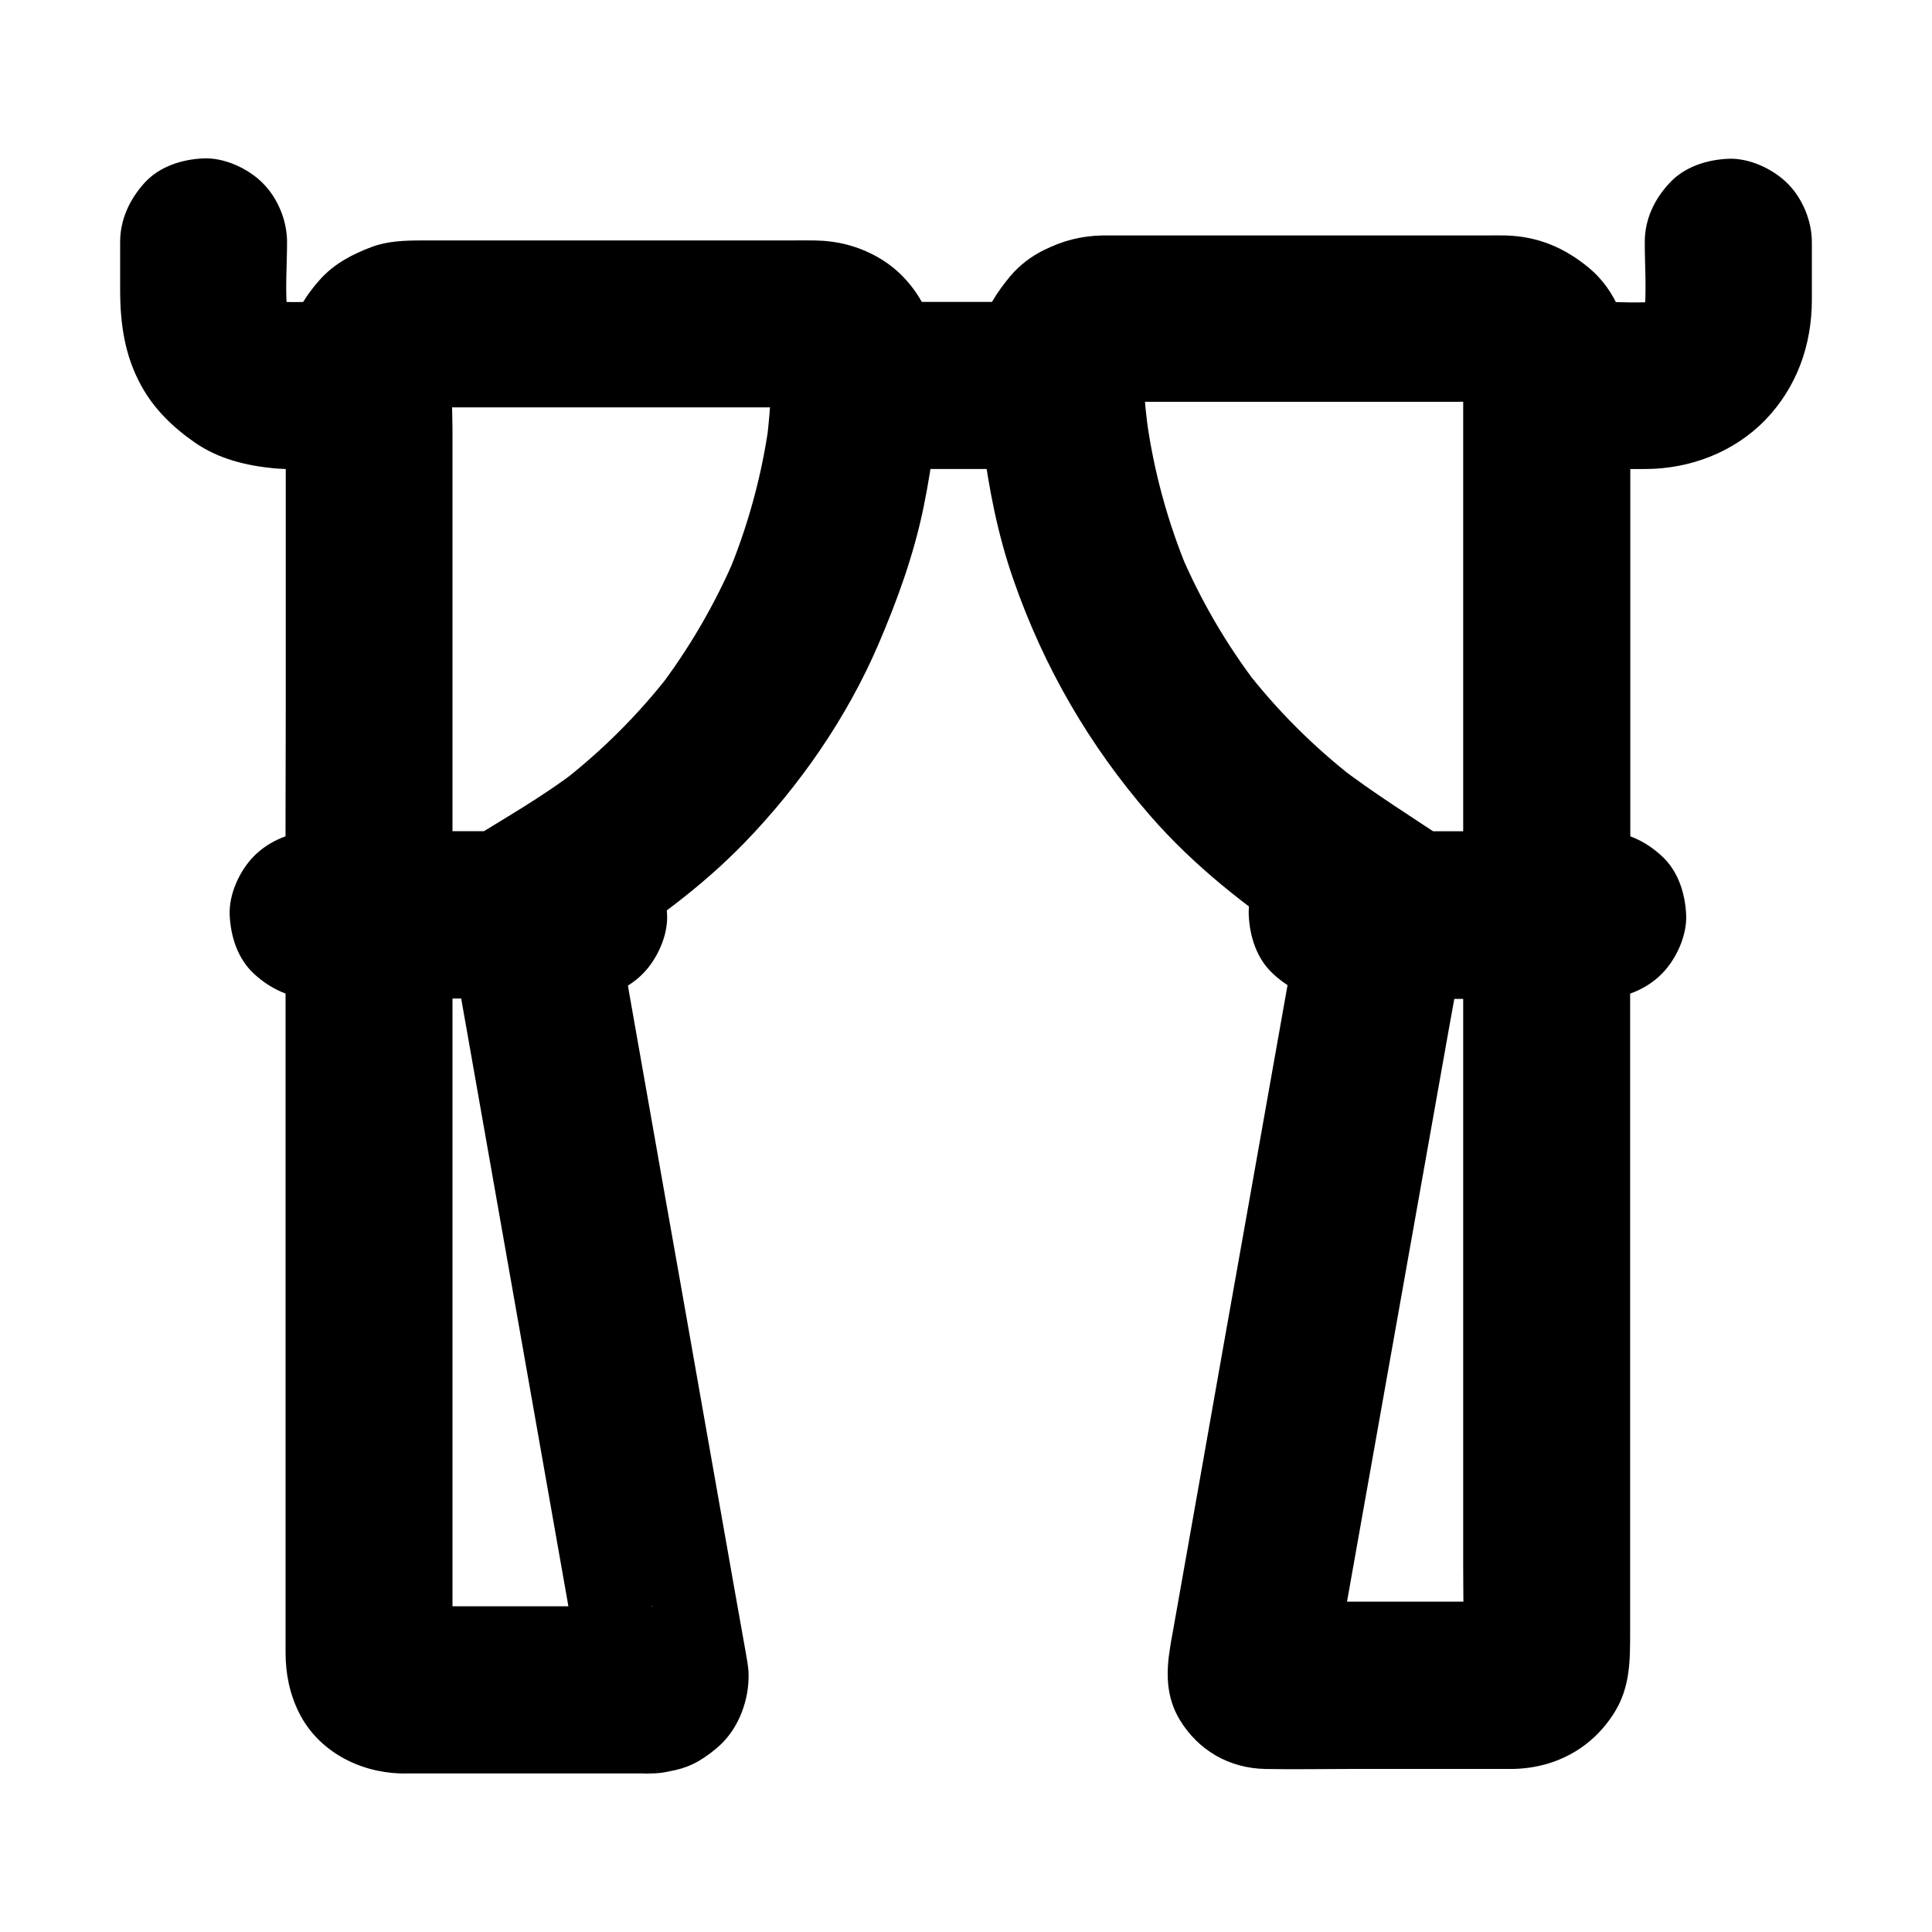 <?xml version="1.0" encoding="UTF-8"?>
<!-- Uploaded to: ICON Repo, www.iconrepo.com, Generator: ICON Repo Mixer Tools -->
<svg fill="#000000" width="800px" height="800px" version="1.1" viewBox="144 144 512 512" xmlns="http://www.w3.org/2000/svg">
 <g>
  <path d="m425.24 224.01h-47.824-6.887c-5.656 0-11.66 2.461-15.645 6.496-3.836 3.836-6.742 10.137-6.496 15.645 0.246 5.707 2.117 11.66 6.496 15.645 4.328 3.984 9.645 6.496 15.645 6.496h47.824 6.887c5.656 0 11.66-2.461 15.645-6.496 3.836-3.836 6.742-10.137 6.496-15.645-0.246-5.707-2.117-11.66-6.496-15.645-4.328-3.984-9.641-6.496-15.645-6.496z"/>
  <path d="m579.88 208.17c0 6.445 0.543 13.137-0.148 19.531 0.246-1.969 0.543-3.938 0.789-5.902-0.297 1.969-0.789 3.836-1.574 5.656 0.738-1.77 1.477-3.543 2.215-5.266-0.688 1.574-1.574 3-2.559 4.43 1.133-1.477 2.312-3 3.445-4.477-1.18 1.523-2.508 2.856-4.035 4.035 1.477-1.133 3-2.312 4.477-3.445-1.379 1.031-2.856 1.871-4.43 2.559 1.77-0.738 3.543-1.477 5.266-2.215-1.82 0.738-3.691 1.277-5.656 1.574 1.969-0.246 3.938-0.543 5.902-0.789-5.019 0.543-10.184 0.148-15.203 0.148h-14.465c-5.656 0-11.66 2.461-15.645 6.496-3.836 3.836-6.742 10.137-6.496 15.645 0.246 5.707 2.117 11.66 6.496 15.645 4.328 3.984 9.645 6.496 15.645 6.496 8.758 0 17.516 0.051 26.273 0 11.711-0.051 23.273-4.43 31.539-12.891 8.461-8.707 12.449-19.977 12.449-31.98v-15.203c0-5.656-2.461-11.66-6.496-15.645-3.836-3.836-10.137-6.742-15.645-6.496-5.707 0.246-11.66 2.117-15.645 6.496-3.992 4.281-6.5 9.594-6.5 15.598z"/>
  <path d="m175.84 208.17v12.594c0 9.004 1.18 17.465 5.609 25.484 3.394 6.199 8.461 11.07 14.219 15.055 6.199 4.281 13.383 6.051 20.762 6.789 3.938 0.395 7.922 0.148 11.855 0.148h13.531c5.656 0 11.66-2.461 15.645-6.496 3.836-3.836 6.742-10.137 6.496-15.645-0.246-5.707-2.117-11.66-6.496-15.645-4.328-3.984-9.645-6.496-15.645-6.496h-12.348c-4.328 0-8.758 0.297-13.086-0.148 1.969 0.246 3.938 0.543 5.902 0.789-1.969-0.297-3.836-0.789-5.656-1.574 1.77 0.738 3.543 1.477 5.266 2.215-1.574-0.688-3-1.574-4.43-2.559 1.477 1.133 3 2.312 4.477 3.445-1.523-1.18-2.856-2.508-4.035-4.035 1.133 1.477 2.312 3 3.445 4.477-1.031-1.379-1.871-2.856-2.559-4.43 0.738 1.77 1.477 3.543 2.215 5.266-0.738-1.82-1.277-3.691-1.574-5.656 0.246 1.969 0.543 3.938 0.789 5.902-0.738-6.394-0.148-13.086-0.148-19.531 0-5.656-2.461-11.66-6.496-15.645-3.836-3.836-10.137-6.742-15.645-6.496-5.707 0.246-11.66 2.117-15.645 6.496-3.941 4.379-6.449 9.691-6.449 15.695z"/>
  <path d="m348.48 240.29c0 7.231-0.492 14.414-1.426 21.551 0.246-1.969 0.543-3.938 0.789-5.902-1.918 14.023-5.656 27.652-11.121 40.688 0.738-1.77 1.477-3.543 2.215-5.266-5.41 12.695-12.348 24.648-20.762 35.621 1.133-1.477 2.312-3 3.445-4.477-8.414 10.824-18.105 20.516-28.98 28.93 1.477-1.133 3-2.312 4.477-3.445-9.398 7.231-19.777 13.086-29.863 19.336 3.738-0.984 7.43-2.016 11.168-3h-36.652c7.379 7.379 14.762 14.762 22.141 22.141v-49.543-78.574c0-6.199-0.492-12.594 0.098-18.793-0.246 1.969-0.543 3.938-0.789 5.902 0.148-1.082 0.441-2.066 0.836-3.102-0.738 1.77-1.477 3.543-2.215 5.266 0.344-0.789 0.789-1.477 1.277-2.164-1.133 1.477-2.312 3-3.445 4.477 0.641-0.836 1.379-1.523 2.215-2.215-1.477 1.133-3 2.312-4.477 3.445 0.688-0.492 1.379-0.887 2.164-1.277-1.77 0.738-3.543 1.477-5.266 2.215 1.031-0.395 2.016-0.688 3.102-0.836-1.969 0.246-3.938 0.543-5.902 0.789 3.836-0.344 7.824-0.098 11.711-0.098h25.684 58.402c4.723 0 9.594-0.395 14.27 0.098-1.969-0.246-3.938-0.543-5.902-0.789 0.887 0.148 1.723 0.344 2.559 0.688-1.77-0.738-3.543-1.477-5.266-2.215 0.789 0.344 1.523 0.738 2.262 1.277-1.477-1.133-3-2.312-4.477-3.445 0.887 0.688 1.574 1.379 2.262 2.262-1.133-1.477-2.312-3-3.445-4.477 0.492 0.738 0.887 1.477 1.277 2.262-0.738-1.77-1.477-3.543-2.215-5.266 0.297 0.836 0.543 1.672 0.688 2.559-0.246-1.969-0.543-3.938-0.789-5.902-0.094 0.398-0.047 0.84-0.047 1.281 0.195 5.805 2.363 11.512 6.496 15.645 3.836 3.836 10.137 6.742 15.645 6.496 5.707-0.246 11.66-2.117 15.645-6.496 3.887-4.231 6.691-9.742 6.496-15.645-0.395-11.465-6.102-22.535-16.336-28.242-5.215-2.902-10.578-4.231-16.531-4.328-2.215-0.051-4.477 0-6.691 0h-31.438-66.027c-4.477 0-9.004 0.148-13.234 1.723-5.215 1.969-9.938 4.43-13.727 8.66s-6.887 9.25-8.07 14.859c-0.59 2.754-0.934 5.609-0.984 8.414-0.051 5.856 0 11.711 0 17.613v73.652c0 17.664-0.148 35.324 0 52.988v0.836c0 11.957 10.137 22.141 22.141 22.141h29.371c6.543 0 12.695 0.395 18.746-3.199 4.328-2.559 8.562-5.312 12.793-7.969 13.875-8.66 27.059-18.301 38.523-30.109 14.711-15.203 27.109-33.113 35.473-52.547 5.019-11.711 9.301-23.52 11.91-36.016 2.609-12.594 4.133-25.586 4.133-38.473 0-5.656-2.461-11.66-6.496-15.645-3.836-3.836-10.137-6.742-15.645-6.496-5.707 0.246-11.66 2.117-15.645 6.496-4.035 4.328-6.547 9.641-6.547 15.641z"/>
  <path d="m316.65 569.69h-59.039c-2.953 0-6.004 0.246-8.953-0.098 1.969 0.246 3.938 0.543 5.902 0.789-0.641-0.148-1.23-0.297-1.871-0.543 1.77 0.738 3.543 1.477 5.266 2.215-0.59-0.297-1.082-0.59-1.625-0.934 1.477 1.133 3 2.312 4.477 3.445-0.688-0.543-1.23-1.082-1.77-1.77 1.133 1.477 2.312 3 3.445 4.477-0.344-0.543-0.641-1.031-0.934-1.625 0.738 1.77 1.477 3.543 2.215 5.266-0.246-0.641-0.395-1.18-0.543-1.871 0.246 1.969 0.543 3.938 0.789 5.902-0.246-2.066-0.098-4.231-0.098-6.297v-14.168-47.086-56.973-49.594c0-8.02 0.148-16.09 0-24.109v-0.344c-7.379 7.379-14.762 14.762-22.141 22.141h37.539 5.363c-7.133-5.41-14.219-10.824-21.352-16.234 1.18 6.641 2.363 13.332 3.543 19.977 2.805 15.988 5.656 31.98 8.461 47.969 3.445 19.434 6.84 38.867 10.281 58.301 2.953 16.727 5.902 33.457 8.855 50.184 1.426 8.117 2.805 16.285 4.281 24.402 0 0.098 0.051 0.246 0.051 0.344-0.246-1.969-0.543-3.938-0.789-5.902 0.051 0.441 0.051 0.887 0 1.277 0.246-1.969 0.543-3.938 0.789-5.902-0.051 0.195-0.098 0.395-0.195 0.59 0.738-1.77 1.477-3.543 2.215-5.266-0.148 0.395-0.344 0.738-0.641 1.031 1.133-1.477 2.312-3 3.445-4.477-0.148 0.148-0.297 0.297-0.441 0.441 1.477-1.133 3-2.312 4.477-3.445-0.344 0.246-0.688 0.492-1.082 0.641 1.77-0.738 3.543-1.477 5.266-2.215-0.195 0.051-0.395 0.098-0.59 0.148 1.969-0.246 3.938-0.543 5.902-0.789-0.055 0.051-0.301 0.102-0.5 0.102-6.004 0.543-11.266 2.117-15.645 6.496-3.836 3.836-6.742 10.137-6.496 15.645 0.246 5.707 2.117 11.66 6.496 15.645 4.082 3.789 9.891 6.988 15.645 6.496 4.574-0.395 8.316-0.887 12.449-3.246 2.016-1.18 4.082-2.707 5.758-4.281 5.019-4.676 7.676-12.055 7.527-18.793-0.051-2.066-0.492-4.184-0.836-6.199-0.148-0.934-0.344-1.82-0.492-2.754-0.789-4.328-1.523-8.66-2.312-12.988-2.805-15.793-5.559-31.539-8.363-47.332-3.492-19.875-6.988-39.703-10.527-59.582-3.051-17.367-6.148-34.785-9.199-52.152-1.523-8.562-2.656-17.219-4.527-25.73-0.051-0.098-0.051-0.246-0.051-0.344-0.738-1.77-1.477-3.543-2.215-5.266-1.379-2.559-3.297-4.676-5.707-6.199-3.887-3-8.414-4.773-13.43-4.773h-37.539-5.363c-11.957 0-22.141 10.137-22.141 22.141v35.57 74.832 67.996 17.074c0 5.609 1.082 11.02 3.641 16.09 5.066 9.988 15.695 15.547 26.617 15.941 0.738 0.051 1.426 0 2.164 0h62.73 1.82c5.656 0 11.66-2.461 15.645-6.496 3.836-3.836 6.742-10.137 6.496-15.645-0.246-5.707-2.117-11.66-6.496-15.645-4.332-3.992-9.645-6.5-15.648-6.5z"/>
  <path d="m227.01 408.61h62.828 8.809c5.656 0 11.66-2.461 15.645-6.496 3.836-3.836 6.742-10.137 6.496-15.645-0.246-5.707-2.117-11.66-6.496-15.645-4.328-3.984-9.645-6.496-15.645-6.496h-62.828-8.809c-5.656 0-11.66 2.461-15.645 6.496-3.836 3.836-6.742 10.137-6.496 15.645 0.246 5.707 2.117 11.66 6.496 15.645 4.328 3.984 9.691 6.496 15.645 6.496z"/>
  <path d="m531.76 239.46v49.594 79.312 18.105c7.379-7.379 14.762-14.762 22.141-22.141h-36.703c3.738 0.984 7.43 2.016 11.168 3-9.988-6.691-20.32-13.086-29.863-20.418 1.477 1.133 3 2.312 4.477 3.445-10.875-8.461-20.664-18.203-29.078-29.125 1.133 1.477 2.312 3 3.445 4.477-8.363-10.922-15.301-22.828-20.664-35.523 0.738 1.77 1.477 3.543 2.215 5.266-5.41-12.941-9.102-26.422-11.02-40.297 0.246 1.969 0.543 3.938 0.789 5.902-0.984-7.43-2.066-15.449-1.379-22.977-0.246 1.969-0.543 3.938-0.789 5.902 0.148-1.082 0.441-2.066 0.836-3.102-0.738 1.77-1.477 3.543-2.215 5.266 0.344-0.789 0.789-1.477 1.277-2.164-1.133 1.477-2.312 3-3.445 4.477 0.641-0.836 1.379-1.523 2.215-2.215-1.477 1.133-3 2.312-4.477 3.445 0.688-0.492 1.379-0.887 2.164-1.277-1.77 0.738-3.543 1.477-5.266 2.215 1.031-0.395 2.016-0.688 3.102-0.836-1.969 0.246-3.938 0.543-5.902 0.789 3.836-0.344 7.773-0.098 11.609-0.098h25.73 58.008c4.676 0 9.496-0.344 14.168 0.098-1.969-0.246-3.938-0.543-5.902-0.789 1.082 0.148 2.066 0.441 3.102 0.836-1.77-0.738-3.543-1.477-5.266-2.215 0.789 0.344 1.477 0.789 2.164 1.277-1.477-1.133-3-2.312-4.477-3.445 0.836 0.641 1.523 1.379 2.215 2.215-1.133-1.477-2.312-3-3.445-4.477 0.492 0.688 0.887 1.379 1.277 2.164-0.738-1.77-1.477-3.543-2.215-5.266 0.395 1.031 0.688 2.016 0.836 3.102-0.246-1.969-0.543-3.938-0.789-5.902-0.094 0.496-0.043 0.938-0.043 1.379 0.195 5.805 2.363 11.512 6.496 15.645 3.836 3.836 10.137 6.742 15.645 6.496 5.707-0.246 11.66-2.117 15.645-6.496 3.887-4.281 6.641-9.742 6.496-15.645-0.297-9.102-3.738-18.449-10.875-24.402-6.543-5.461-13.727-8.461-22.289-8.66-1.672-0.051-3.344 0-5.019 0h-26.766-66.32-7.625-1.031c-5.805 0.148-10.43 1.379-15.598 3.938-3.297 1.625-6.496 4.082-8.855 6.938-3.445 4.184-6.25 8.363-7.578 13.727-1.082 4.43-1.18 8.809-1.031 13.234 0.148 5.512 0.641 10.973 1.328 16.434 1.625 12.594 3.984 24.895 8.168 36.898 8.02 23.125 20.121 44.035 36.164 62.484 11.609 13.383 25.535 24.254 40.246 34.094 4.723 3.148 9.496 6.348 14.219 9.496 2.707 1.82 4.676 3.199 8.168 4.133 3 0.836 5.512 0.789 8.414 0.789h31.34 2.805c11.957 0 22.141-10.137 22.141-22.141v-49.594-79.312-18.105c0-5.656-2.461-11.66-6.496-15.645-3.836-3.836-10.137-6.742-15.645-6.496-5.707 0.246-11.66 2.117-15.645 6.496-3.992 4.379-6.5 9.695-6.5 15.695z"/>
  <path d="m531.76 386.47v19.582 46.938 56.973 48.855c0 7.773 0.195 15.547 0 23.32 0 0.543-0.051 1.031-0.098 1.574 0.246-1.969 0.543-3.938 0.789-5.902-0.148 0.641-0.297 1.23-0.543 1.871 0.738-1.77 1.477-3.543 2.215-5.266-0.297 0.59-0.59 1.082-0.934 1.625 1.133-1.477 2.312-3 3.445-4.477-0.543 0.688-1.082 1.23-1.77 1.77 1.477-1.133 3-2.312 4.477-3.445-0.543 0.344-1.031 0.641-1.625 0.934 1.77-0.738 3.543-1.477 5.266-2.215-0.641 0.246-1.18 0.395-1.871 0.543 1.969-0.246 3.938-0.543 5.902-0.789-2.461 0.297-5.066 0.098-7.527 0.098h-16.039-36.113c-2.953 0-6.004 0.195-8.953-0.051 1.969 0.246 3.938 0.543 5.902 0.789-0.195-0.051-0.395-0.098-0.59-0.148 1.77 0.738 3.543 1.477 5.266 2.215-0.395-0.148-0.738-0.344-1.082-0.641 1.477 1.133 3 2.312 4.477 3.445-0.148-0.148-0.297-0.297-0.441-0.441 1.133 1.477 2.312 3 3.445 4.477-0.246-0.297-0.492-0.688-0.641-1.031 0.738 1.77 1.477 3.543 2.215 5.266-0.051-0.195-0.098-0.395-0.195-0.59 0.246 1.969 0.543 3.938 0.789 5.902-0.098-0.441-0.098-0.836 0-1.277-0.246 1.969-0.543 3.938-0.789 5.902 1.18-6.641 2.363-13.285 3.543-19.926 2.805-15.844 5.656-31.734 8.461-47.578 3.445-19.285 6.84-38.523 10.281-57.809 2.953-16.582 5.902-33.211 8.855-49.789 1.426-8.117 3.051-16.188 4.328-24.355 0-0.098 0.051-0.246 0.051-0.344-7.133 5.41-14.219 10.824-21.352 16.234h37.539 5.363c5.656 0 11.66-2.461 15.645-6.496 3.836-3.836 6.742-10.137 6.496-15.645-0.246-5.707-2.117-11.66-6.496-15.645-4.328-3.984-9.645-6.496-15.645-6.496h-37.539-5.363c-4.922 0-9.543 1.77-13.43 4.773-3.543 2.707-7.133 6.938-7.922 11.512-1.625 9.004-3.199 18.055-4.82 27.059-3.641 20.516-7.281 40.984-10.922 61.5-3.938 22.09-7.871 44.23-11.758 66.32-2.461 13.875-4.922 27.75-7.379 41.625-0.195 1.031-0.395 2.066-0.543 3.102-1.133 6.742-1.18 13.332 2.508 19.434 4.922 8.117 13.086 12.84 22.633 13.039 7.332 0.148 14.66 0 22.043 0h32.867 10.086c11.465 0 21.598-5.266 27.652-15.105 4.133-6.691 4.082-13.875 4.082-21.254v-19.188-62.141-66.766-39.805-1.918c0-5.656-2.461-11.66-6.496-15.645-3.836-3.836-10.137-6.742-15.645-6.496-5.707 0.246-11.66 2.117-15.645 6.496-3.949 4.133-6.457 9.496-6.457 15.5z"/>
  <path d="m497.07 408.61h62.828 8.809c5.656 0 11.66-2.461 15.645-6.496 3.836-3.836 6.742-10.137 6.496-15.645-0.246-5.707-2.117-11.66-6.496-15.645-4.328-3.984-9.645-6.496-15.645-6.496h-62.828-8.809c-5.656 0-11.66 2.461-15.645 6.496-3.836 3.836-6.742 10.137-6.496 15.645 0.246 5.707 2.117 11.66 6.496 15.645 4.281 3.984 9.641 6.496 15.645 6.496z"/>
 </g>
</svg>